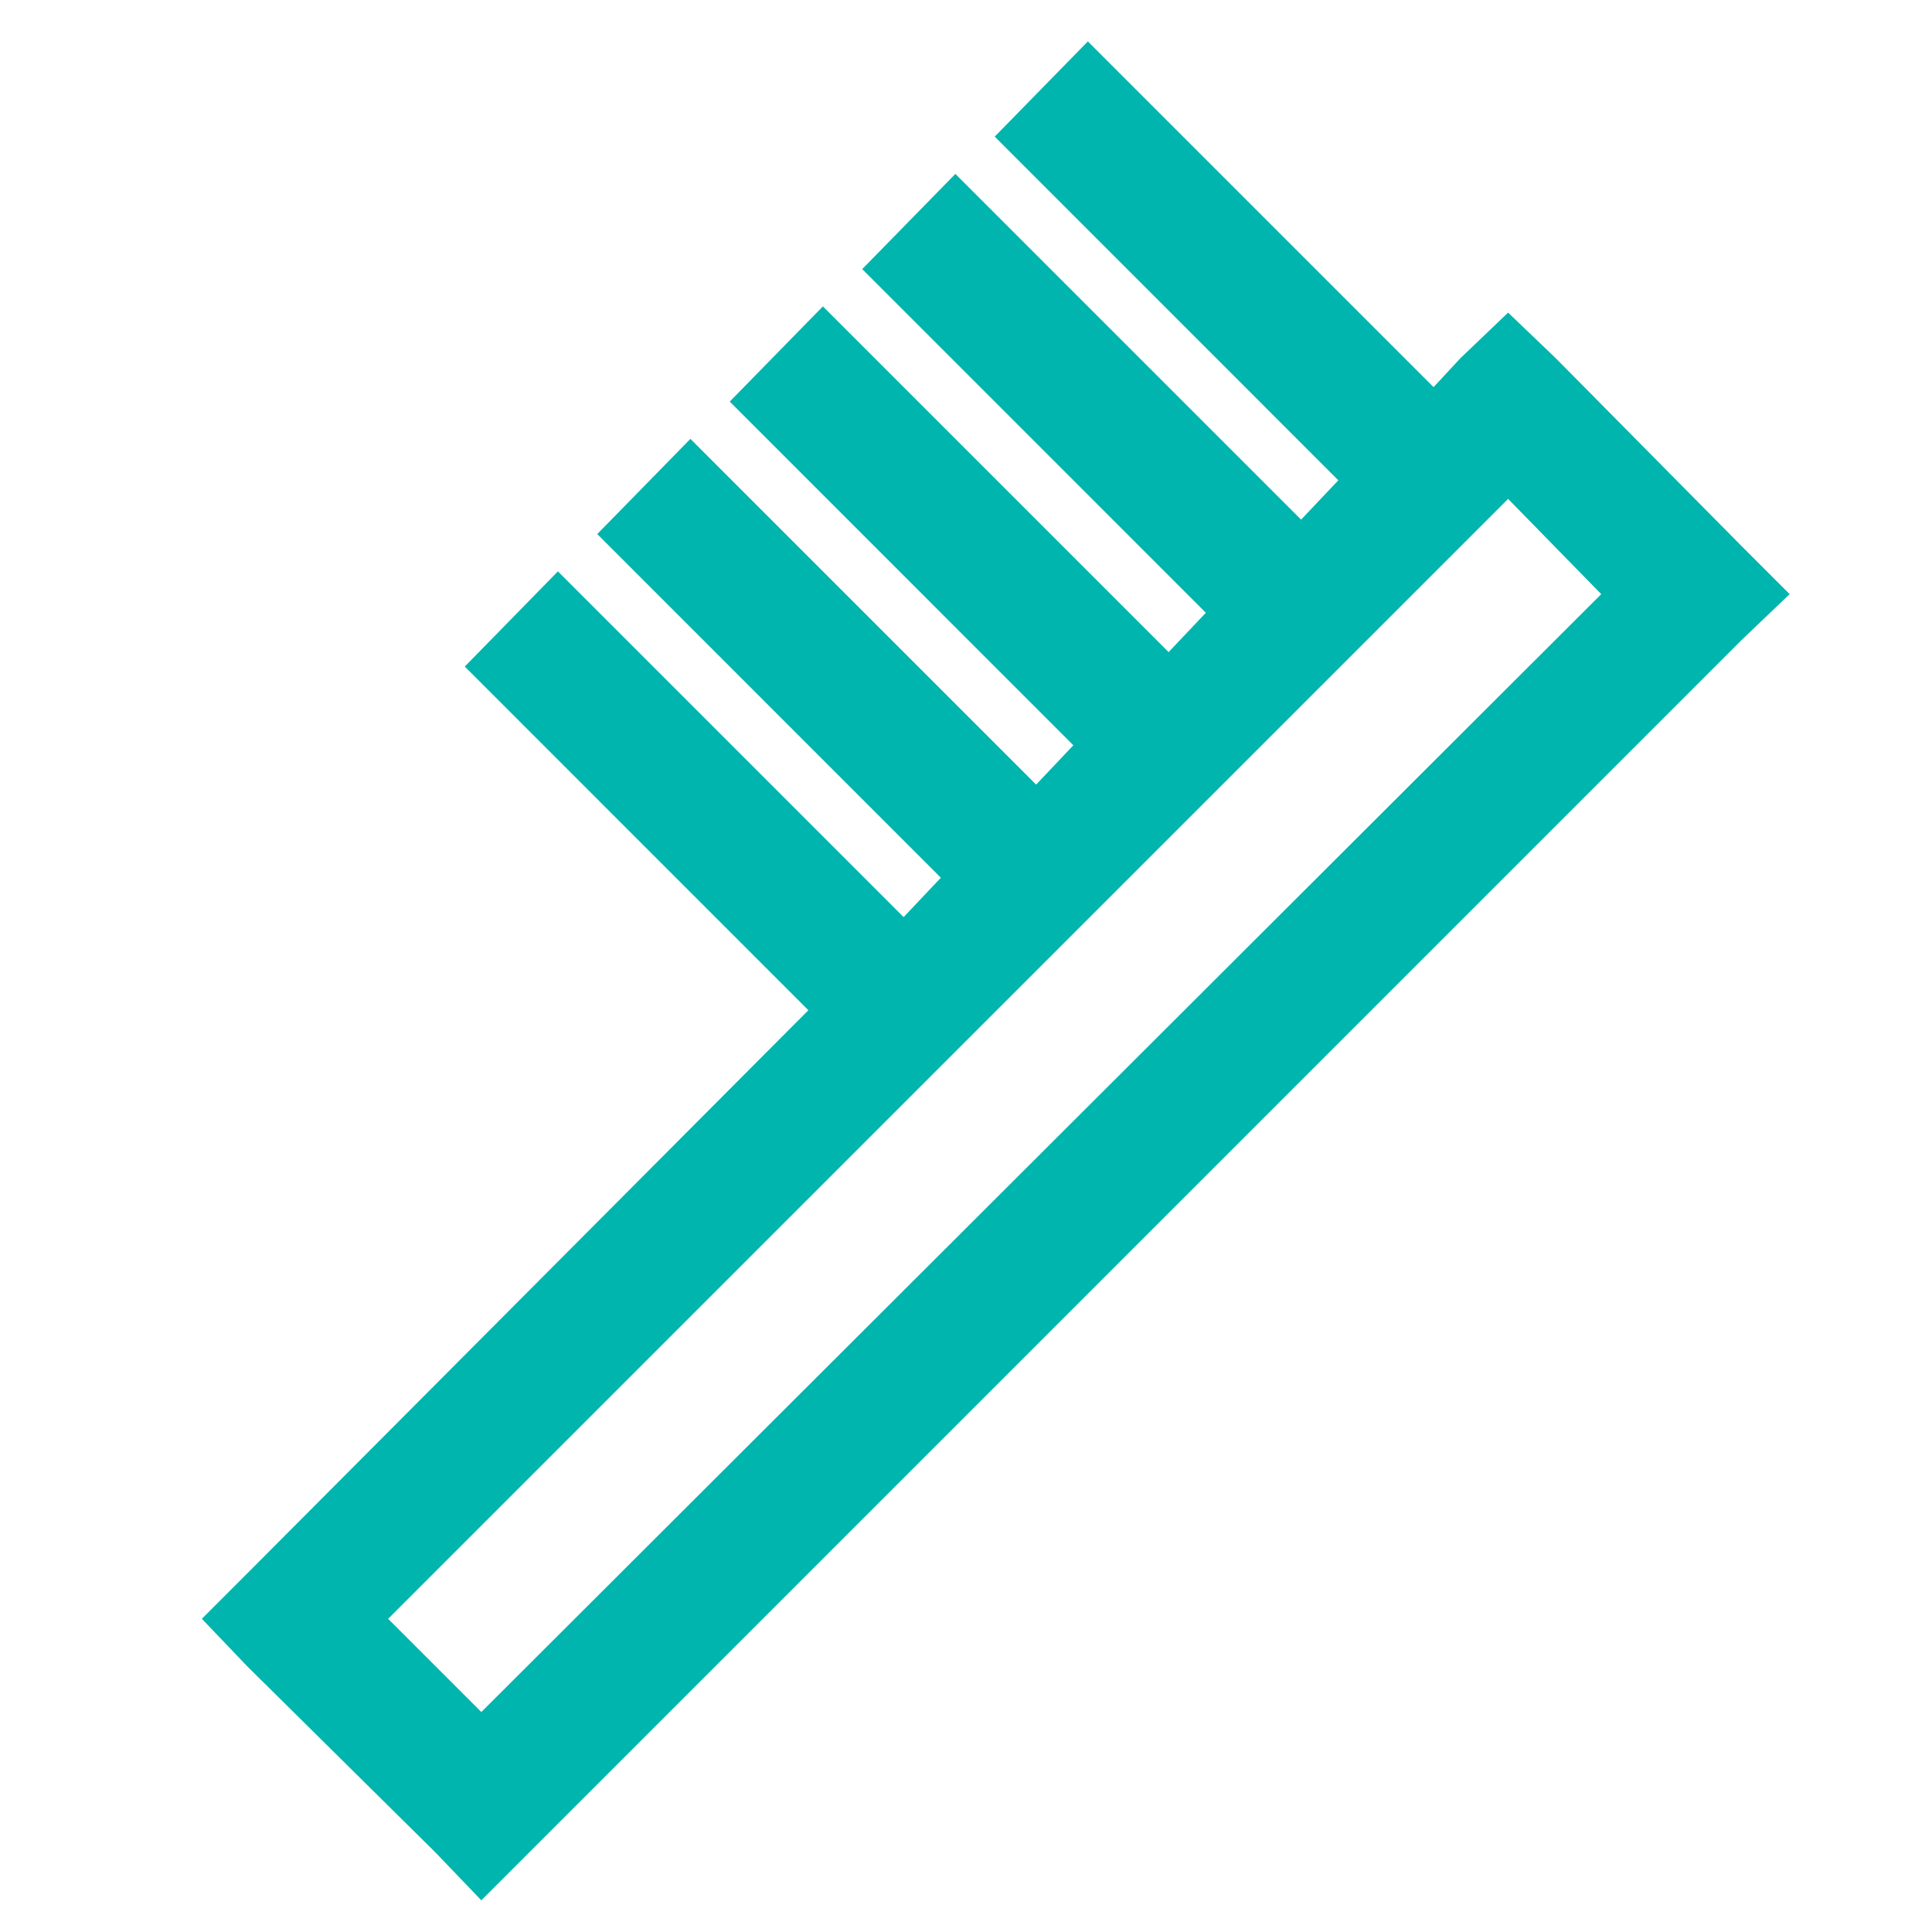 <?xml version="1.0" encoding="UTF-8" standalone="no"?>
<!DOCTYPE svg PUBLIC "-//W3C//DTD SVG 1.1//EN" "http://www.w3.org/Graphics/SVG/1.1/DTD/svg11.dtd">
<svg width="100%" height="100%" viewBox="0 0 356 356" version="1.1" xmlns="http://www.w3.org/2000/svg" xmlns:xlink="http://www.w3.org/1999/xlink" xml:space="preserve" xmlns:serif="http://www.serif.com/" style="fill-rule:evenodd;clip-rule:evenodd;stroke-linejoin:round;stroke-miterlimit:2;">
    <g transform="matrix(1,0,0,1,-29784.1,-7215.89)">
        <g id="icon-brush" transform="matrix(0.994,0,0,0.994,180.096,506.507)">
            <rect x="29783.2" y="6750" width="357.708" height="357.708" style="fill:none;"/>
            <g transform="matrix(12.28,0,0,12.28,29943.3,6929.86)">
                <g transform="matrix(1,0,0,1,-16,-16)">
                    <path d="M19.344,1.969L17.938,3.406L23.125,8.594L22.563,9.188L17.344,3.969L15.938,5.406L21.125,10.594L20.563,11.188L15.344,5.969L13.938,7.406L19.125,12.594L18.563,13.188L13.344,7.969L11.938,9.406L17.125,14.594L16.563,15.188L11.344,9.969L9.938,11.406L15.125,16.594L6.656,25.094L5.969,25.781L6.656,26.5L9.5,29.313L10.188,30.031L29.219,11L29.938,10.313L29.219,9.594L26.406,6.75L25.688,6.063L24.969,6.75L24.563,7.188L19.344,1.969ZM25.688,8.875L27.094,10.313L10.188,27.188L8.781,25.781L25.688,8.875Z" style="fill:rgb(0,181,174);fill-rule:nonzero;"/>
                </g>
            </g>
        </g>
    </g>
</svg>

